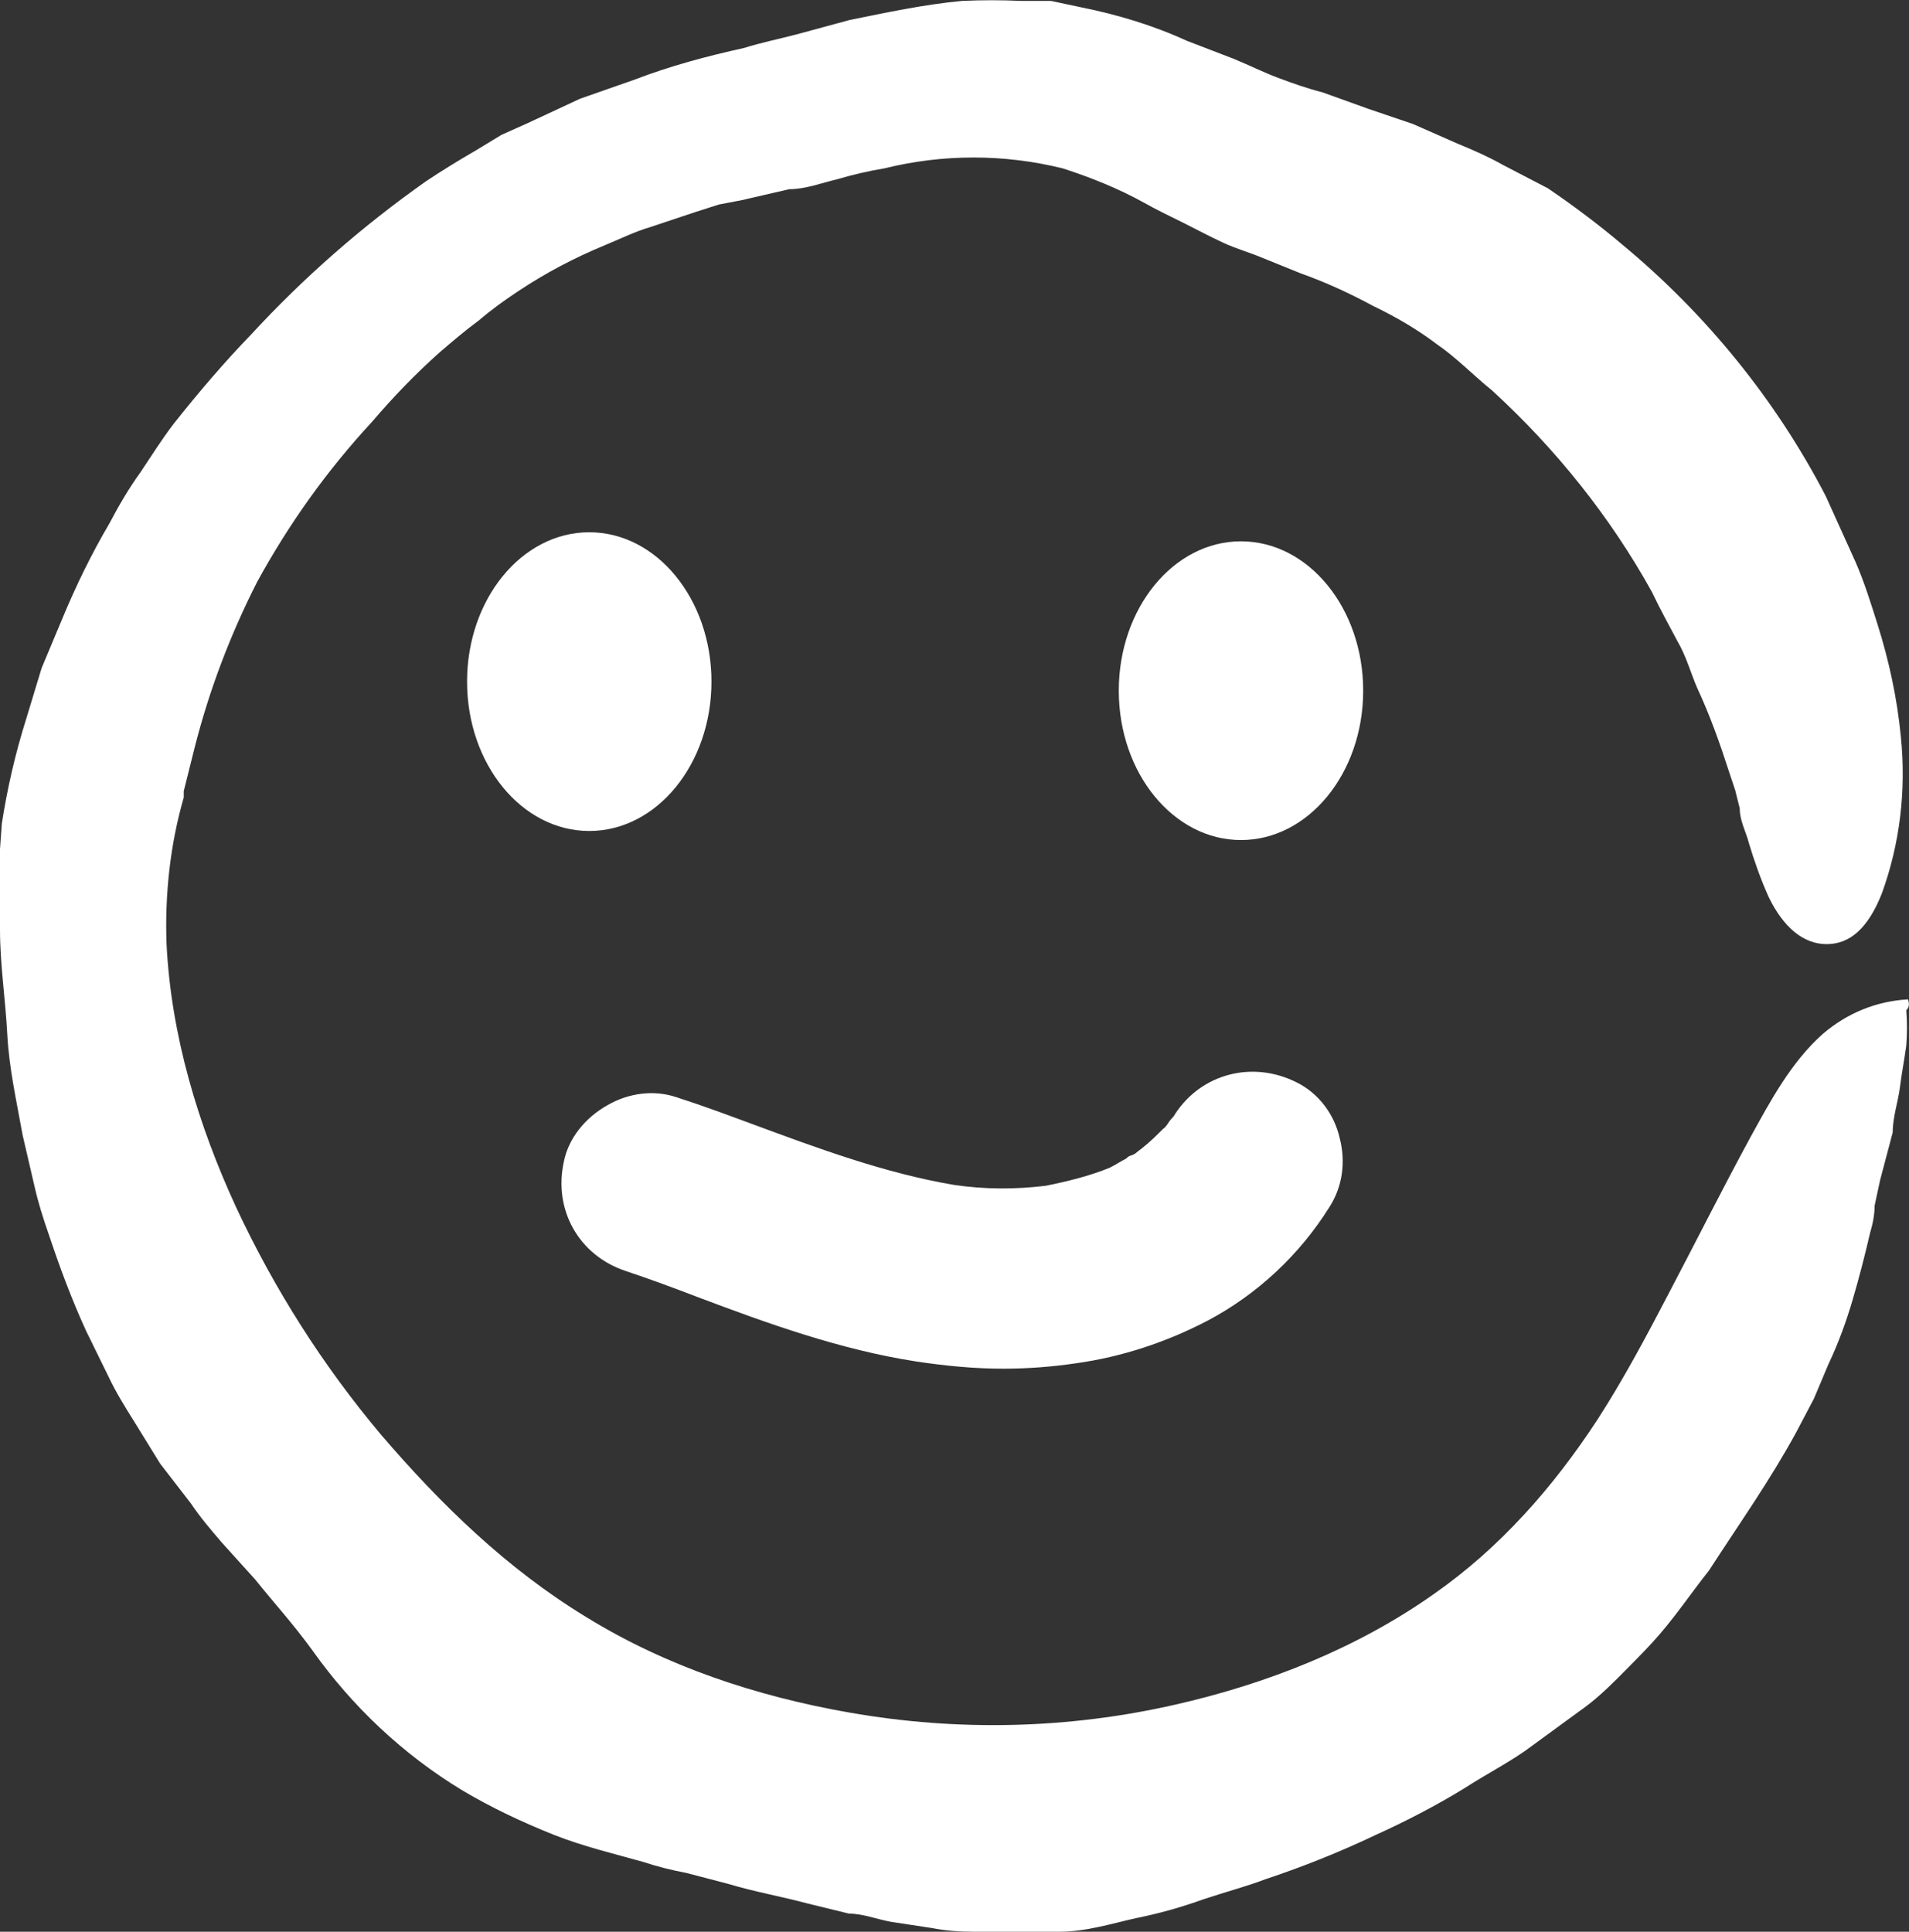 <?xml version="1.0" encoding="utf-8"?>
<!-- Generator: Adobe Illustrator 23.1.0, SVG Export Plug-In . SVG Version: 6.00 Build 0)  -->
<svg version="1.1" id="Layer_1" xmlns="http://www.w3.org/2000/svg" xmlns:xlink="http://www.w3.org/1999/xlink" x="0px" y="0px"
	 viewBox="0 0 210.9 213.4" style="enable-background:new 0 0 210.9 213.4;" xml:space="preserve">
<rect x="0" y="0" width="210.9" height="213.4" fill="#333333" stroke="none"/>
<style type="text/css">
	.st0{fill:#FFFFFF;}
</style>
<path class="st0" d="M210.8,110.4c-3.5,0.2-6.7,1.5-9.4,3.8c-3.5,3.1-5.8,7.4-8,11.4c-3.1,5.7-6,11.5-9,17.2c-2.5,4.8-5,9.5-7.9,14
	c-4.9,7.5-10.8,14.2-18.1,19.3c-8.5,6-18.4,9.9-28.5,12.2c-11.8,2.7-24,3-36,0.9c-10.3-1.8-20.3-5.1-29.2-10.6
	c-8.7-5.3-16-12.4-22.6-20.1c-6.4-7.6-11.8-16.1-16-25.1c-4.2-9.1-7.2-19-7.7-29.1c-0.2-5.5,0.4-11,1.9-16.2v-0.7l1.2-4.8
	c1.6-6.3,3.9-12.4,6.9-18.3c3.5-6.4,7.7-12.3,12.7-17.7c2.3-2.7,4.8-5.3,7.5-7.7c1.4-1.2,2.8-2.4,4.3-3.5c1.4-1.2,2.8-2.2,4.3-3.2
	c3-2,6.2-3.7,9.6-5.1c1.7-0.7,3.3-1.5,5-2l5.1-1.7l2.5-0.8l2.6-0.5l5.2-1.2c1.8,0,3.6-0.7,5.3-1.1l0,0c1.7-0.5,3.4-0.9,5.2-1.2
	c6.5-1.6,13.2-1.6,19.7,0c3.1,1,6.1,2.2,9,3.8c1.4,0.8,2.9,1.5,4.3,2.2s2.9,1.5,4.4,2.2s3,1.1,4.4,1.7l4.2,1.7l0,0
	c2.8,1,5.4,2.2,8,3.6c2.5,1.2,4.9,2.6,7,4.2c2.2,1.5,4.1,3.5,6.1,5.1c7.1,6.5,13.1,14,17.7,22.3c0.9,1.9,1.9,3.7,2.8,5.4
	c1,1.7,1.5,3.6,2.2,5.2c1.4,3,2.5,6.1,3.5,9.2l0.7,2.1l0.5,2c0,1.4,0.7,2.6,1,3.8l0,0c0.6,2,1.3,4,2.2,6c1.6,3.3,3.8,5.2,6.4,5.2
	s4.6-1.8,6.1-5.6l0,0c2-5.5,2.7-11.4,2.1-17.3c-0.4-4.2-1.3-8.4-2.6-12.5c-0.7-2.2-1.4-4.5-2.4-6.8l-3.3-7.3l0,0
	c-5.5-10.6-13.2-20.1-22.5-27.8c-2.6-2.2-5.4-4.3-8.2-6.2l-5-2.6c-1.6-0.9-3.2-1.6-4.9-2.3l-5-2.2l-5-1.7l-5-1.8
	c-1.6-0.4-3.3-1-4.9-1.6s-3.2-1.4-4.9-2.1l-5.2-2l0,0c-3.7-1.7-7.7-2.9-11.7-3.7l-3.3-0.7h-3.3c-2.2-0.1-4.3-0.1-6.5,0
	c-4.3,0.4-8.4,1.3-12.4,2.1L88,3.8c-1.9,0.5-3.9,0.9-5.8,1.5l0,0c-4.1,0.9-8.2,2-12.1,3.5l-6,2.1l-5.8,2.7l-2.9,1.3l-2.8,1.7
	c-1.9,1.1-3.7,2.2-5.5,3.4C40,25,33.5,30.7,27.7,37c-3,3.1-5.8,6.4-8.5,9.8c-1.3,1.7-2.5,3.6-3.7,5.4l0,0c-1.3,1.8-2.4,3.7-3.4,5.6
	c-2,3.4-3.7,6.9-5.2,10.5l-2.3,5.5l-1.7,5.6C1.7,83.2,0.8,87.1,0.2,91L0,93.8v8.9c0,3.8,0.6,7.7,0.8,11.5s1,7.3,1.7,11.2l1.3,5.6
	l0,0c0.4,1.8,1,3.7,1.6,5.4c1.2,3.6,2.5,7.1,4.1,10.6l2.5,5.1l0,0c0.8,1.7,1.8,3.3,2.8,4.9l2.9,4.7l3.4,4.4l0,0
	c1,1.5,2.2,2.9,3.4,4.3l3.7,4.1c2,2.5,4.2,4.9,6.3,7.8c4.4,6.2,10,11.5,16.6,15.5c3.2,1.9,6.6,3.5,10.1,4.9c3.3,1.3,6.7,2.1,9.9,3
	l0,0c1.5,0.5,3.1,0.9,4.7,1.2l4.6,1.2c3,0.9,5.9,1.4,8.9,2.2l4.5,1.1c1.5,0,3,0.6,4.6,0.9l4.6,0.7l0,0c1.5,0.3,3.1,0.4,4.6,0.4h9.4
	c3,0,5.8-0.9,8.5-1.5c2.5-0.5,5-1.2,7.5-2.1c2.4-0.8,4.7-1.4,6.8-2.2l0,0c4.2-1.4,8.2-3,12.2-4.9c3.3-1.5,6.6-3.2,9.7-5.1
	c2.8-1.8,5.4-3.1,7.5-4.7l5.2-3.8l0,0c1.6-1.1,3-2.4,4.3-3.7c1.3-1.3,2.6-2.6,3.8-3.9c2.4-2.6,4.3-5.5,6.3-8
	c3.5-5.4,6.7-9.9,9.6-15.2l2-3.8l1.6-3.8l0,0c1.1-2.3,2-4.8,2.7-7.2c0.7-2.4,1.3-4.7,1.9-7.3c0.3-1,0.5-2,0.5-3l0.6-2.8l1.4-5.3
	c0-1.7,0.6-3.4,0.8-5c0.2-1.6,0.5-3.1,0.7-4.6l0,0c0.1-1.3,0.1-2.6,0-3.9C211,111.2,210.9,110.8,210.8,110.4z"/>
<g>
	<ellipse class="st0" cx="65.1" cy="75.3" rx="13.5" ry="16.5"/>
	<ellipse class="st0" cx="137.1" cy="76.3" rx="13.5" ry="16.5"/>
	<path class="st0" d="M143.3,119.6c-4.9-2.5-10.6-1-13.5,3.5c-0.1,0.2-0.2,0.3-0.3,0.4c-0.2,0.2-0.4,0.5-0.6,0.8
		c-0.1,0.1-0.2,0.3-0.4,0.4c-0.7,0.7-1.5,1.5-2.4,2.2l-0.4,0.3c-0.2,0.2-0.5,0.4-0.9,0.5c-0.2,0.1-0.3,0.2-0.4,0.3
		c-0.6,0.3-1.2,0.7-1.8,1c-2.2,0.9-4.6,1.5-7.1,2c-3.4,0.4-6.7,0.4-10.1-0.1c-7.7-1.3-15.2-4.1-22.5-6.8c-2.7-1-5.4-2-8.2-2.9
		c-2.4-0.8-5.2-0.5-7.6,0.9c-2.5,1.4-4.3,3.7-4.8,6.2c-1.2,5.4,1.7,10.4,6.8,12.1c2.7,0.9,5.4,1.9,8,2.9c7.7,2.9,15.7,5.8,24.1,7.1
		c3.3,0.5,6.5,0.8,9.6,0.8c2.7,0,5.4-0.2,8.1-0.6c5-0.7,9.9-2.3,14.5-4.7c5.5-2.9,10.2-7.3,13.5-12.6c1.4-2.2,1.8-4.9,1.1-7.6
		C147.4,123.1,145.7,120.8,143.3,119.6z"/>
</g>
</svg>
